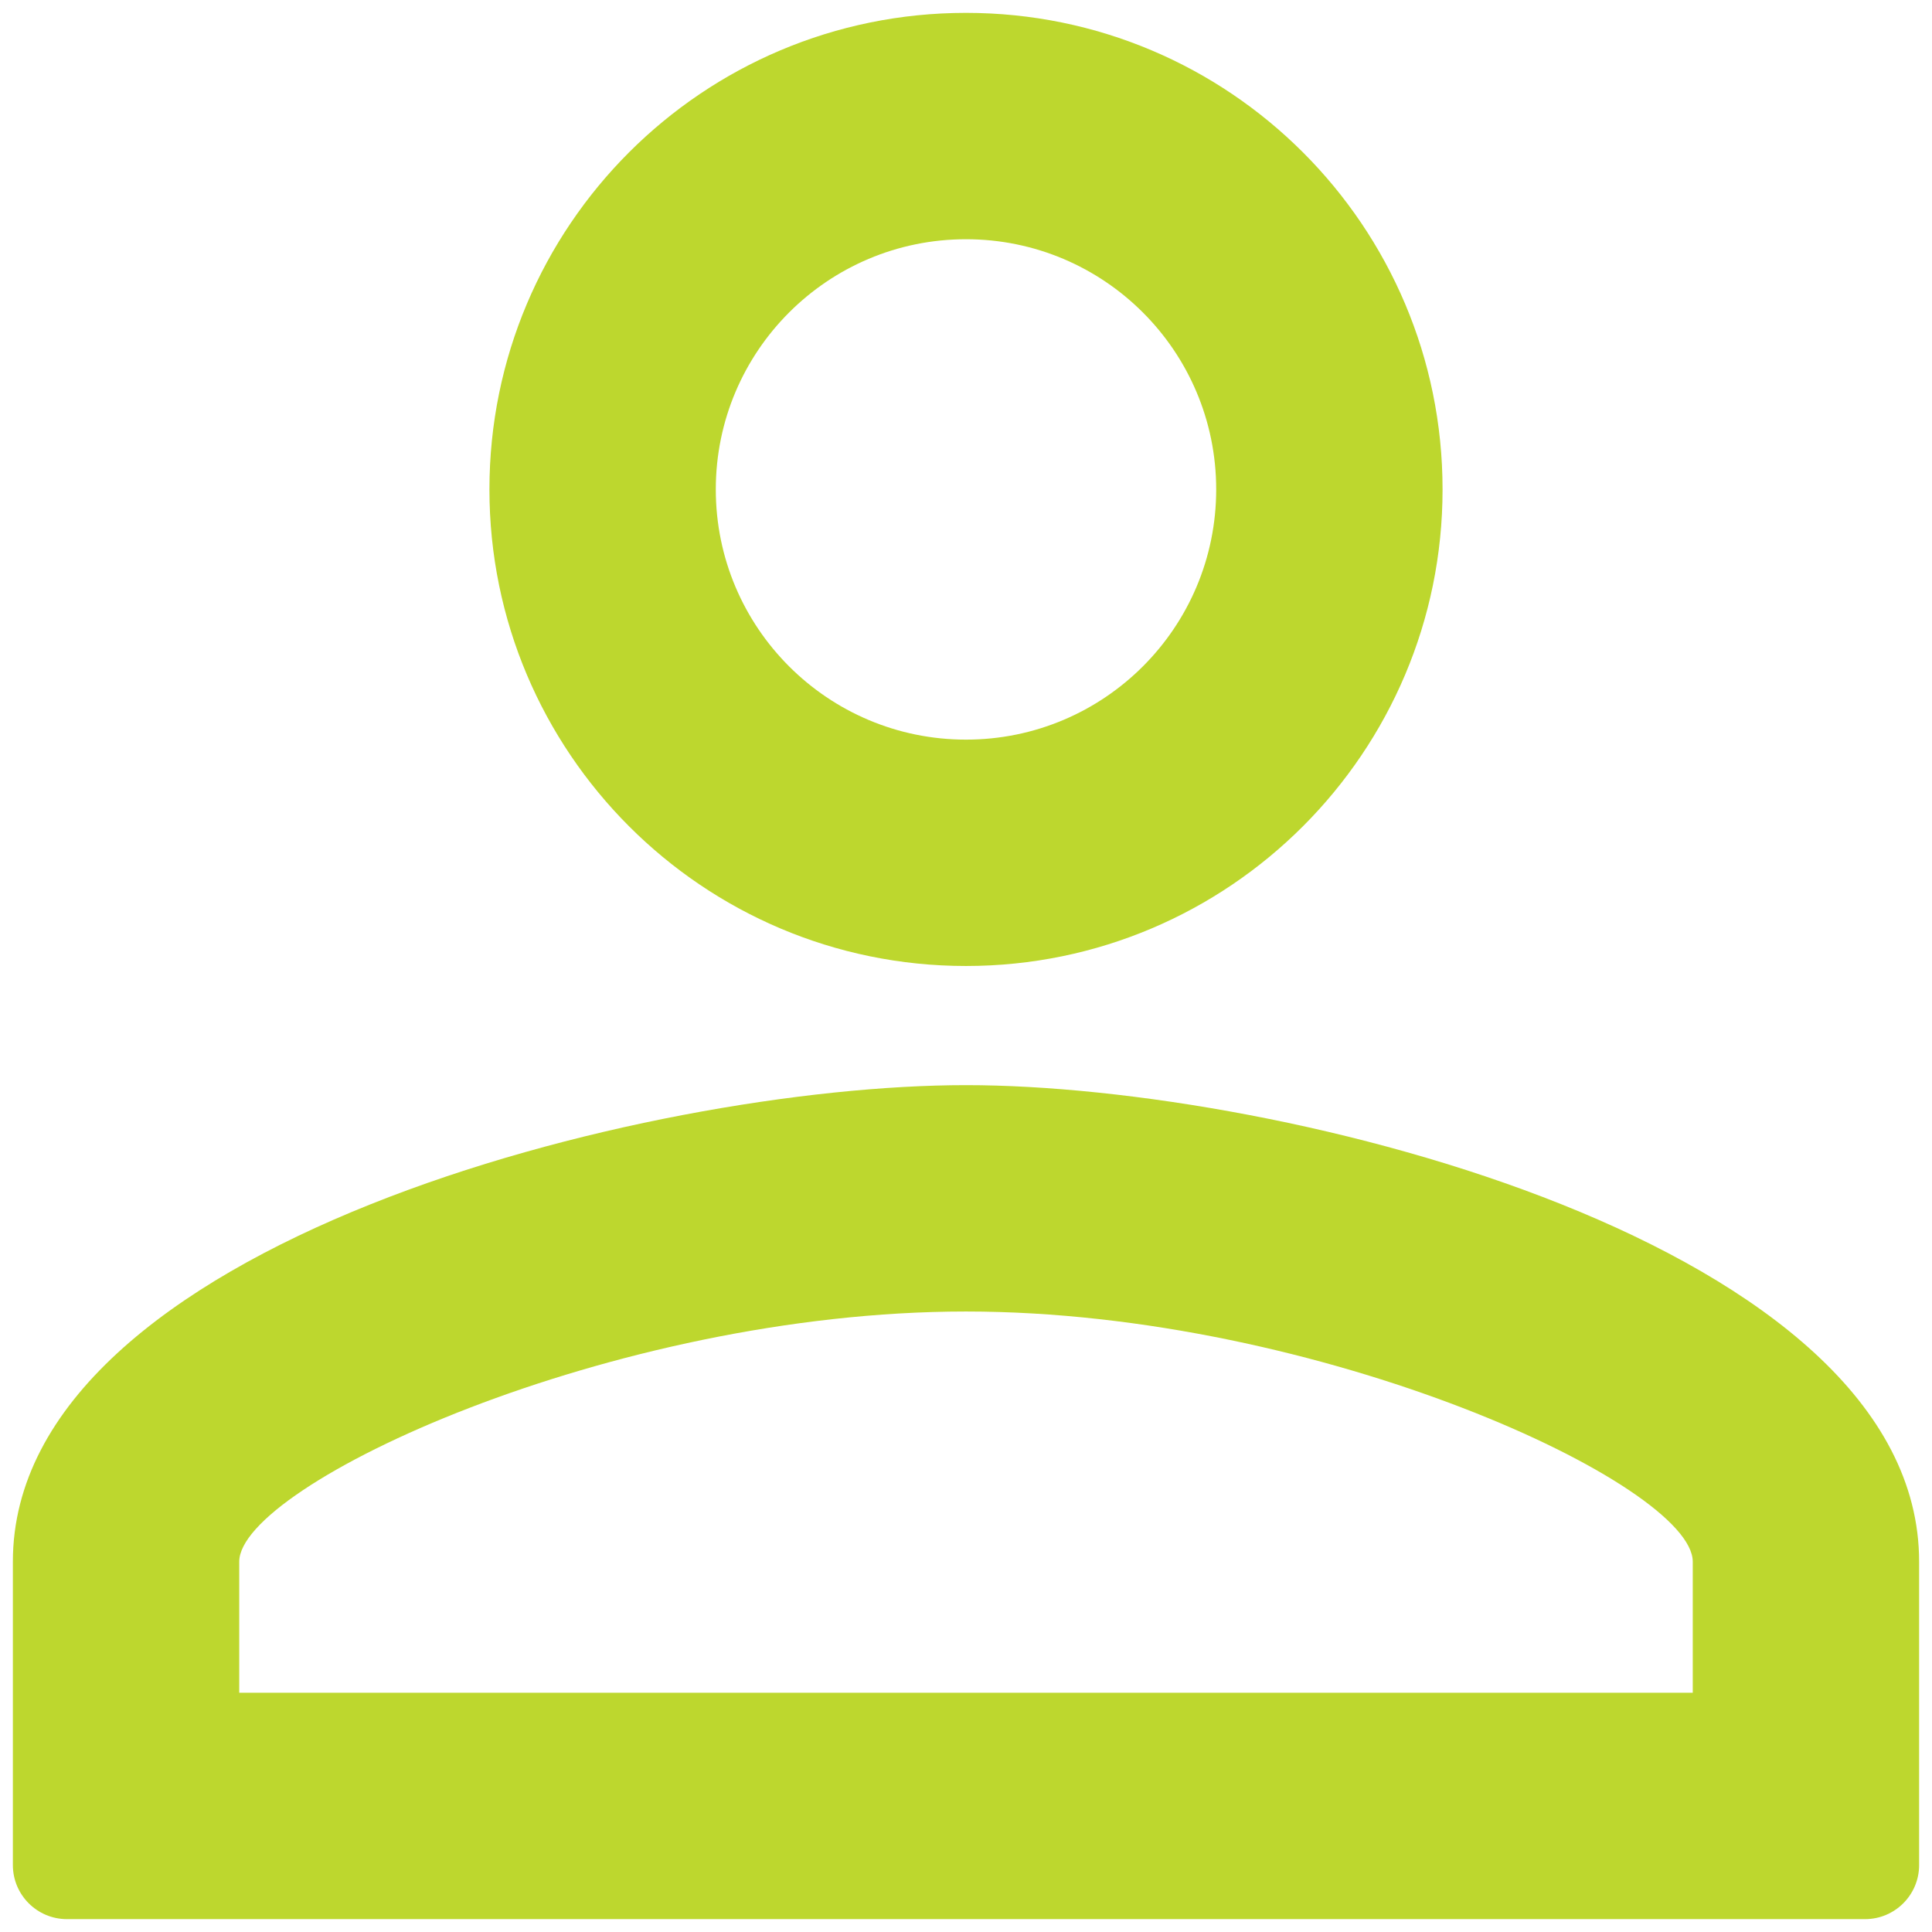 <svg xmlns="http://www.w3.org/2000/svg" xmlns:xlink="http://www.w3.org/1999/xlink" width="1000" zoomAndPan="magnify" viewBox="0 0 750 750" height="1000" preserveAspectRatio="xMidYMid meet" version="1.0"><defs><clipPath id="67d6839435"><path d="M 4.996 4.996 L 745 4.996 L 745 745 L 4.996 745 Z M 4.996 4.996 " clip-rule="nonzero"/></clipPath><clipPath id="507a7b66f3"><path d="M 4.996 25.996 L 4.996 724.004 C 4.996 735.602 14.398 745.004 25.996 745.004 L 724.004 745.004 C 735.602 745.004 745.004 735.602 745.004 724.004 L 745.004 25.996 C 745.004 14.398 735.602 4.996 724.004 4.996 L 25.996 4.996 C 14.398 4.996 4.996 14.398 4.996 25.996 Z M 4.996 25.996 " clip-rule="nonzero"/></clipPath></defs><g clip-path="url(#67d6839435)"><g clip-path="url(#507a7b66f3)"><path fill="#bdd72e" d="M 374.996 92.871 C 428.648 92.871 472.125 136.348 472.125 189.996 C 472.125 243.648 428.648 287.121 374.996 287.121 C 321.348 287.121 277.871 243.648 277.871 189.996 C 277.871 136.348 321.348 92.871 374.996 92.871 M 374.996 509.125 C 512.594 509.125 657.125 576.418 657.125 606.25 L 657.125 657.125 L 92.871 657.125 L 92.871 606.25 C 92.871 576.418 237.402 509.125 374.996 509.125 M 374.996 4.996 C 272.785 4.996 189.996 87.785 189.996 189.996 C 189.996 291.98 272.785 374.996 374.996 374.996 C 477.211 374.996 560 291.98 560 189.996 C 560 87.785 477.211 4.996 374.996 4.996 Z M 374.996 421.25 C 251.742 421.25 4.996 482.992 4.996 606.25 L 4.996 745 L 745 745 L 745 606.25 C 745 482.992 498.254 421.25 374.996 421.25 Z M 374.996 421.25 " fill-opacity="1" fill-rule="nonzero"/></g></g></svg>